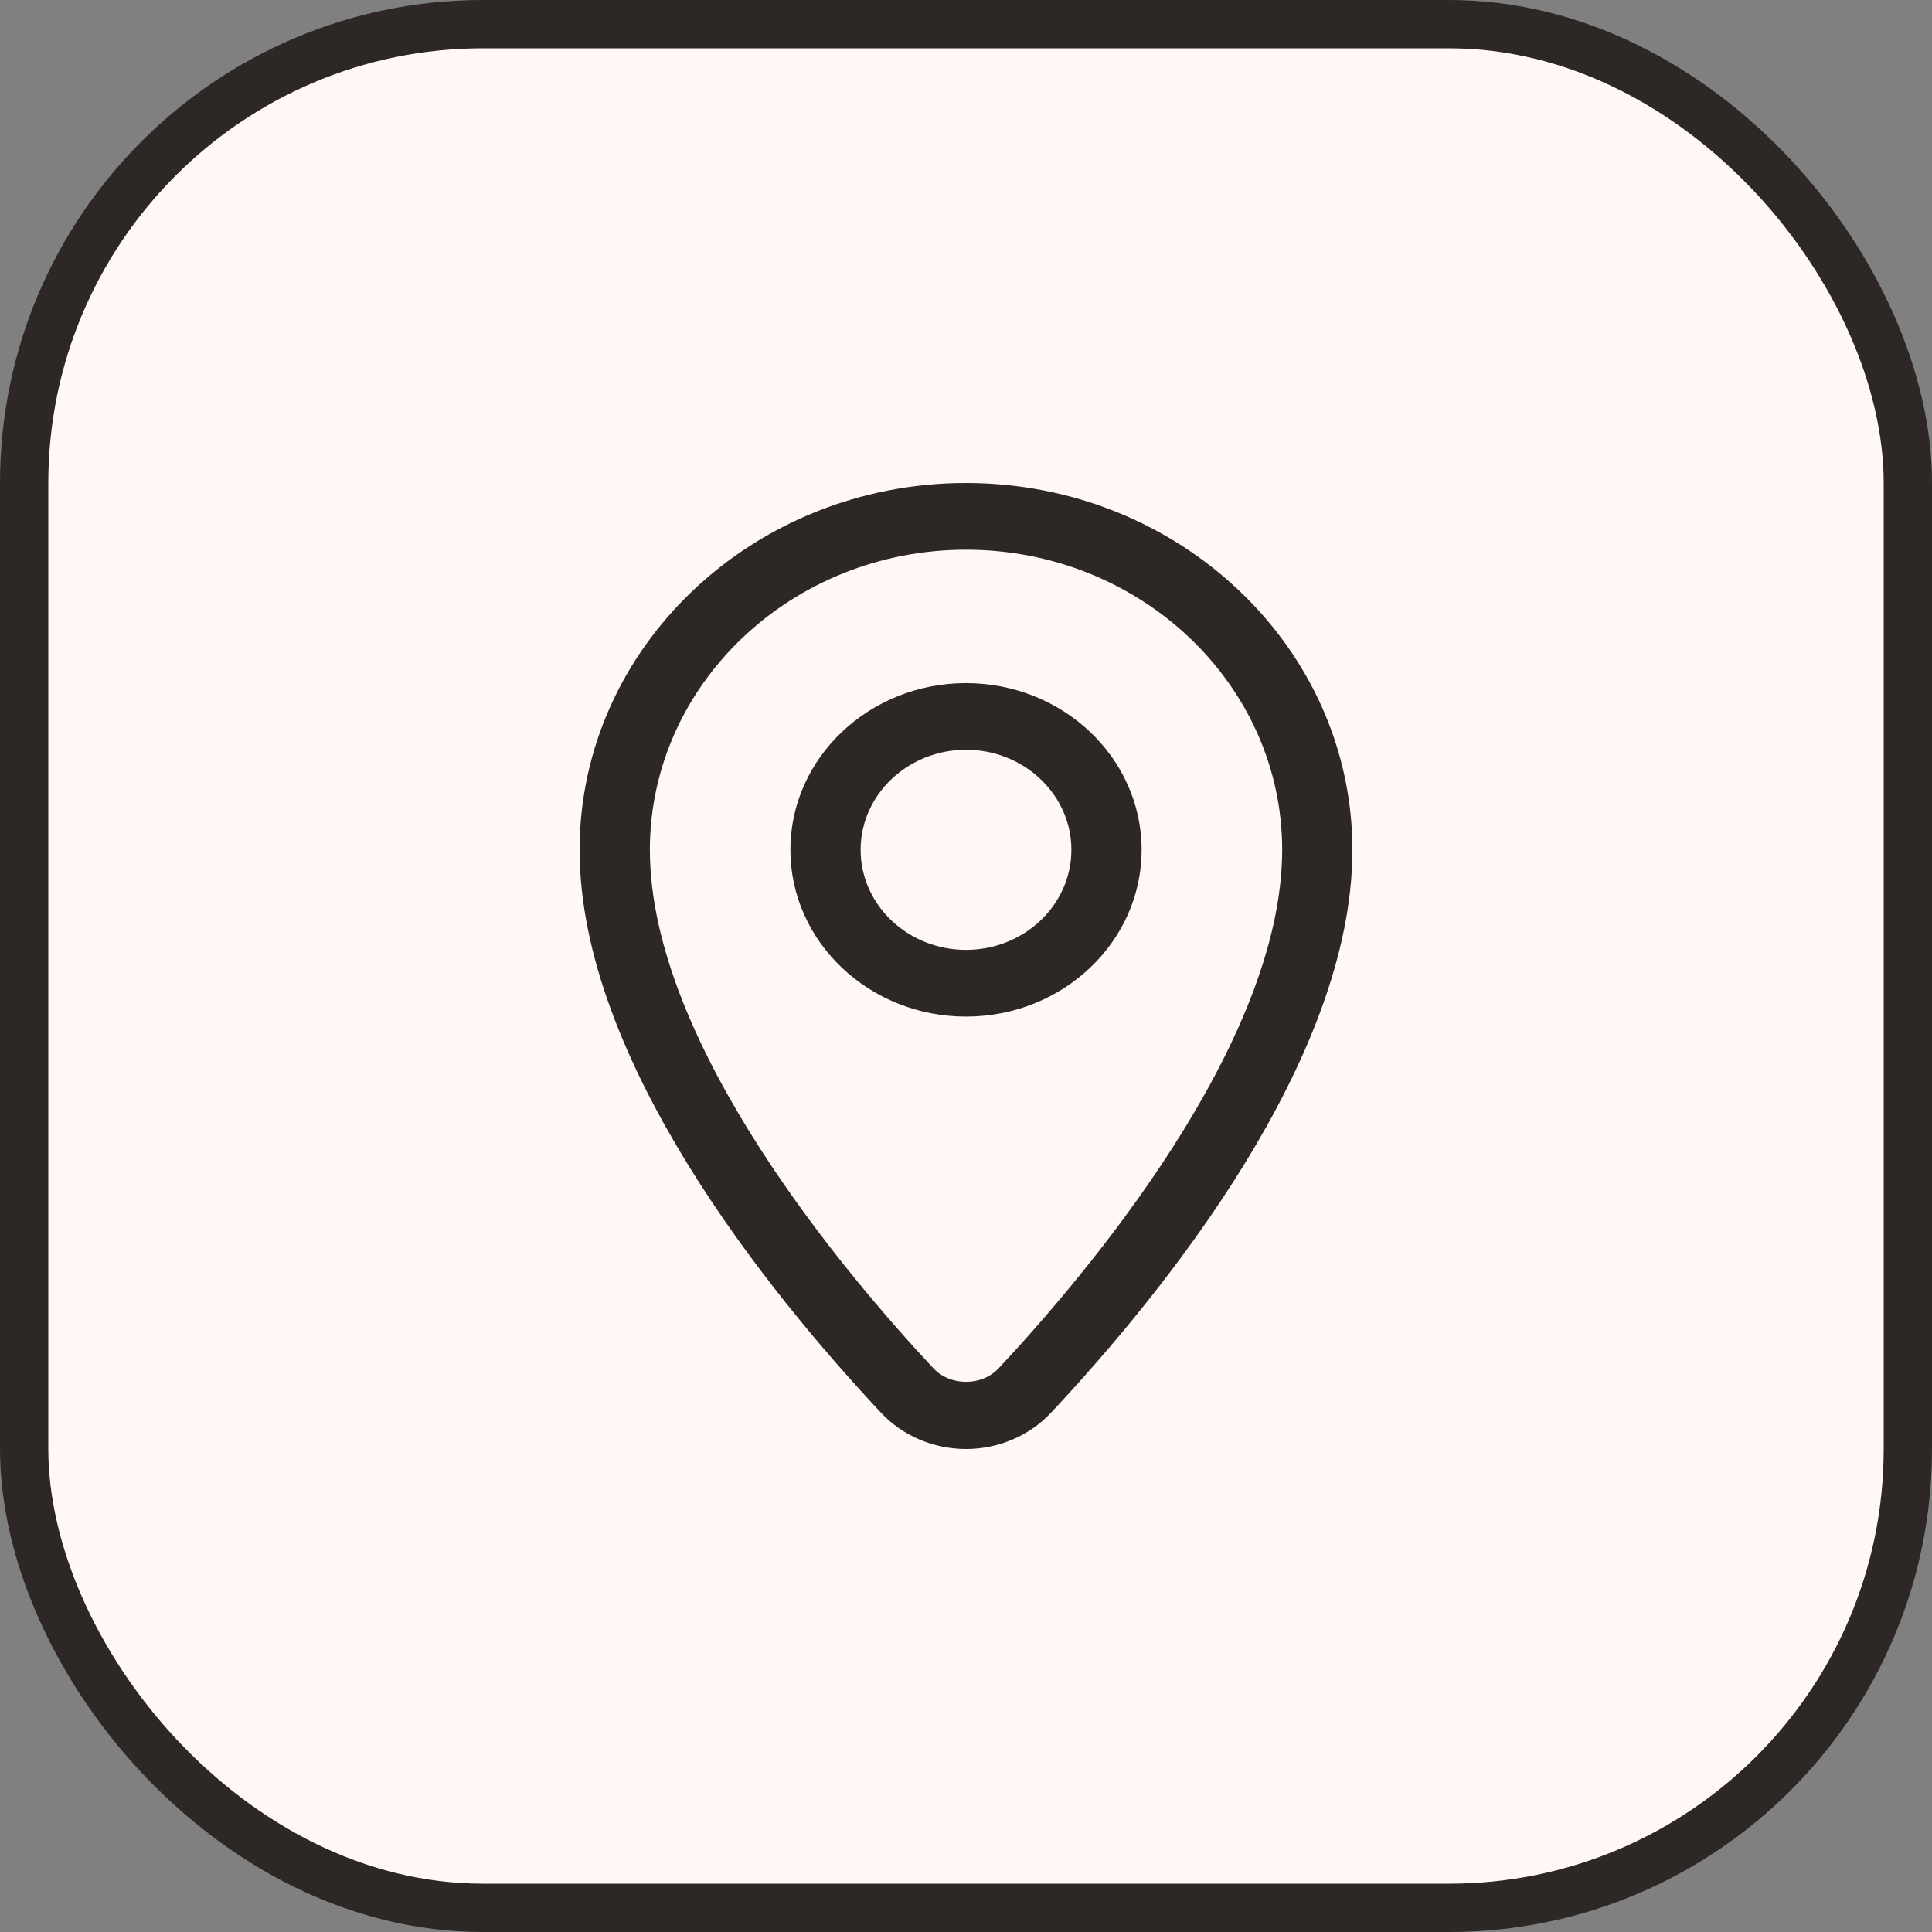 <?xml version="1.0" encoding="UTF-8"?> <svg xmlns="http://www.w3.org/2000/svg" width="40" height="40" viewBox="0 0 40 40" fill="none"><rect x="0" y="0" width="40" height="40" fill="#808080" stroke="none"/><rect x="0.5" y="0.5" width="39" height="39" rx="9.5" fill="#FFF8F4" stroke="#2D2725"></rect><path d="M20 10C15.589 10 12 13.407 12 17.595C12 21.938 15.909 26.759 18.238 29.247C18.686 29.726 19.328 30 20 30C20.671 30 21.314 29.726 21.762 29.247C24.092 26.759 28 21.938 28 17.595C28 13.407 24.411 10 20 10ZM20.674 28.33C20.326 28.703 19.675 28.703 19.326 28.33C17.561 26.445 13.455 21.625 13.455 17.595C13.455 14.168 16.392 11.381 20.001 11.381C23.61 11.381 26.546 14.168 26.546 17.595C26.546 21.625 22.44 26.445 20.675 28.33H20.674Z" fill="#2D2725"></path><path d="M20 14.143C17.995 14.143 16.364 15.691 16.364 17.595C16.364 19.499 17.995 21.047 20 21.047C22.006 21.047 23.636 19.499 23.636 17.595C23.636 15.691 22.006 14.143 20 14.143ZM20 19.666C18.797 19.666 17.818 18.736 17.818 17.595C17.818 16.453 18.797 15.523 20 15.523C21.203 15.523 22.182 16.453 22.182 17.595C22.182 18.736 21.203 19.666 20 19.666Z" fill="#2D2725"></path></svg> 